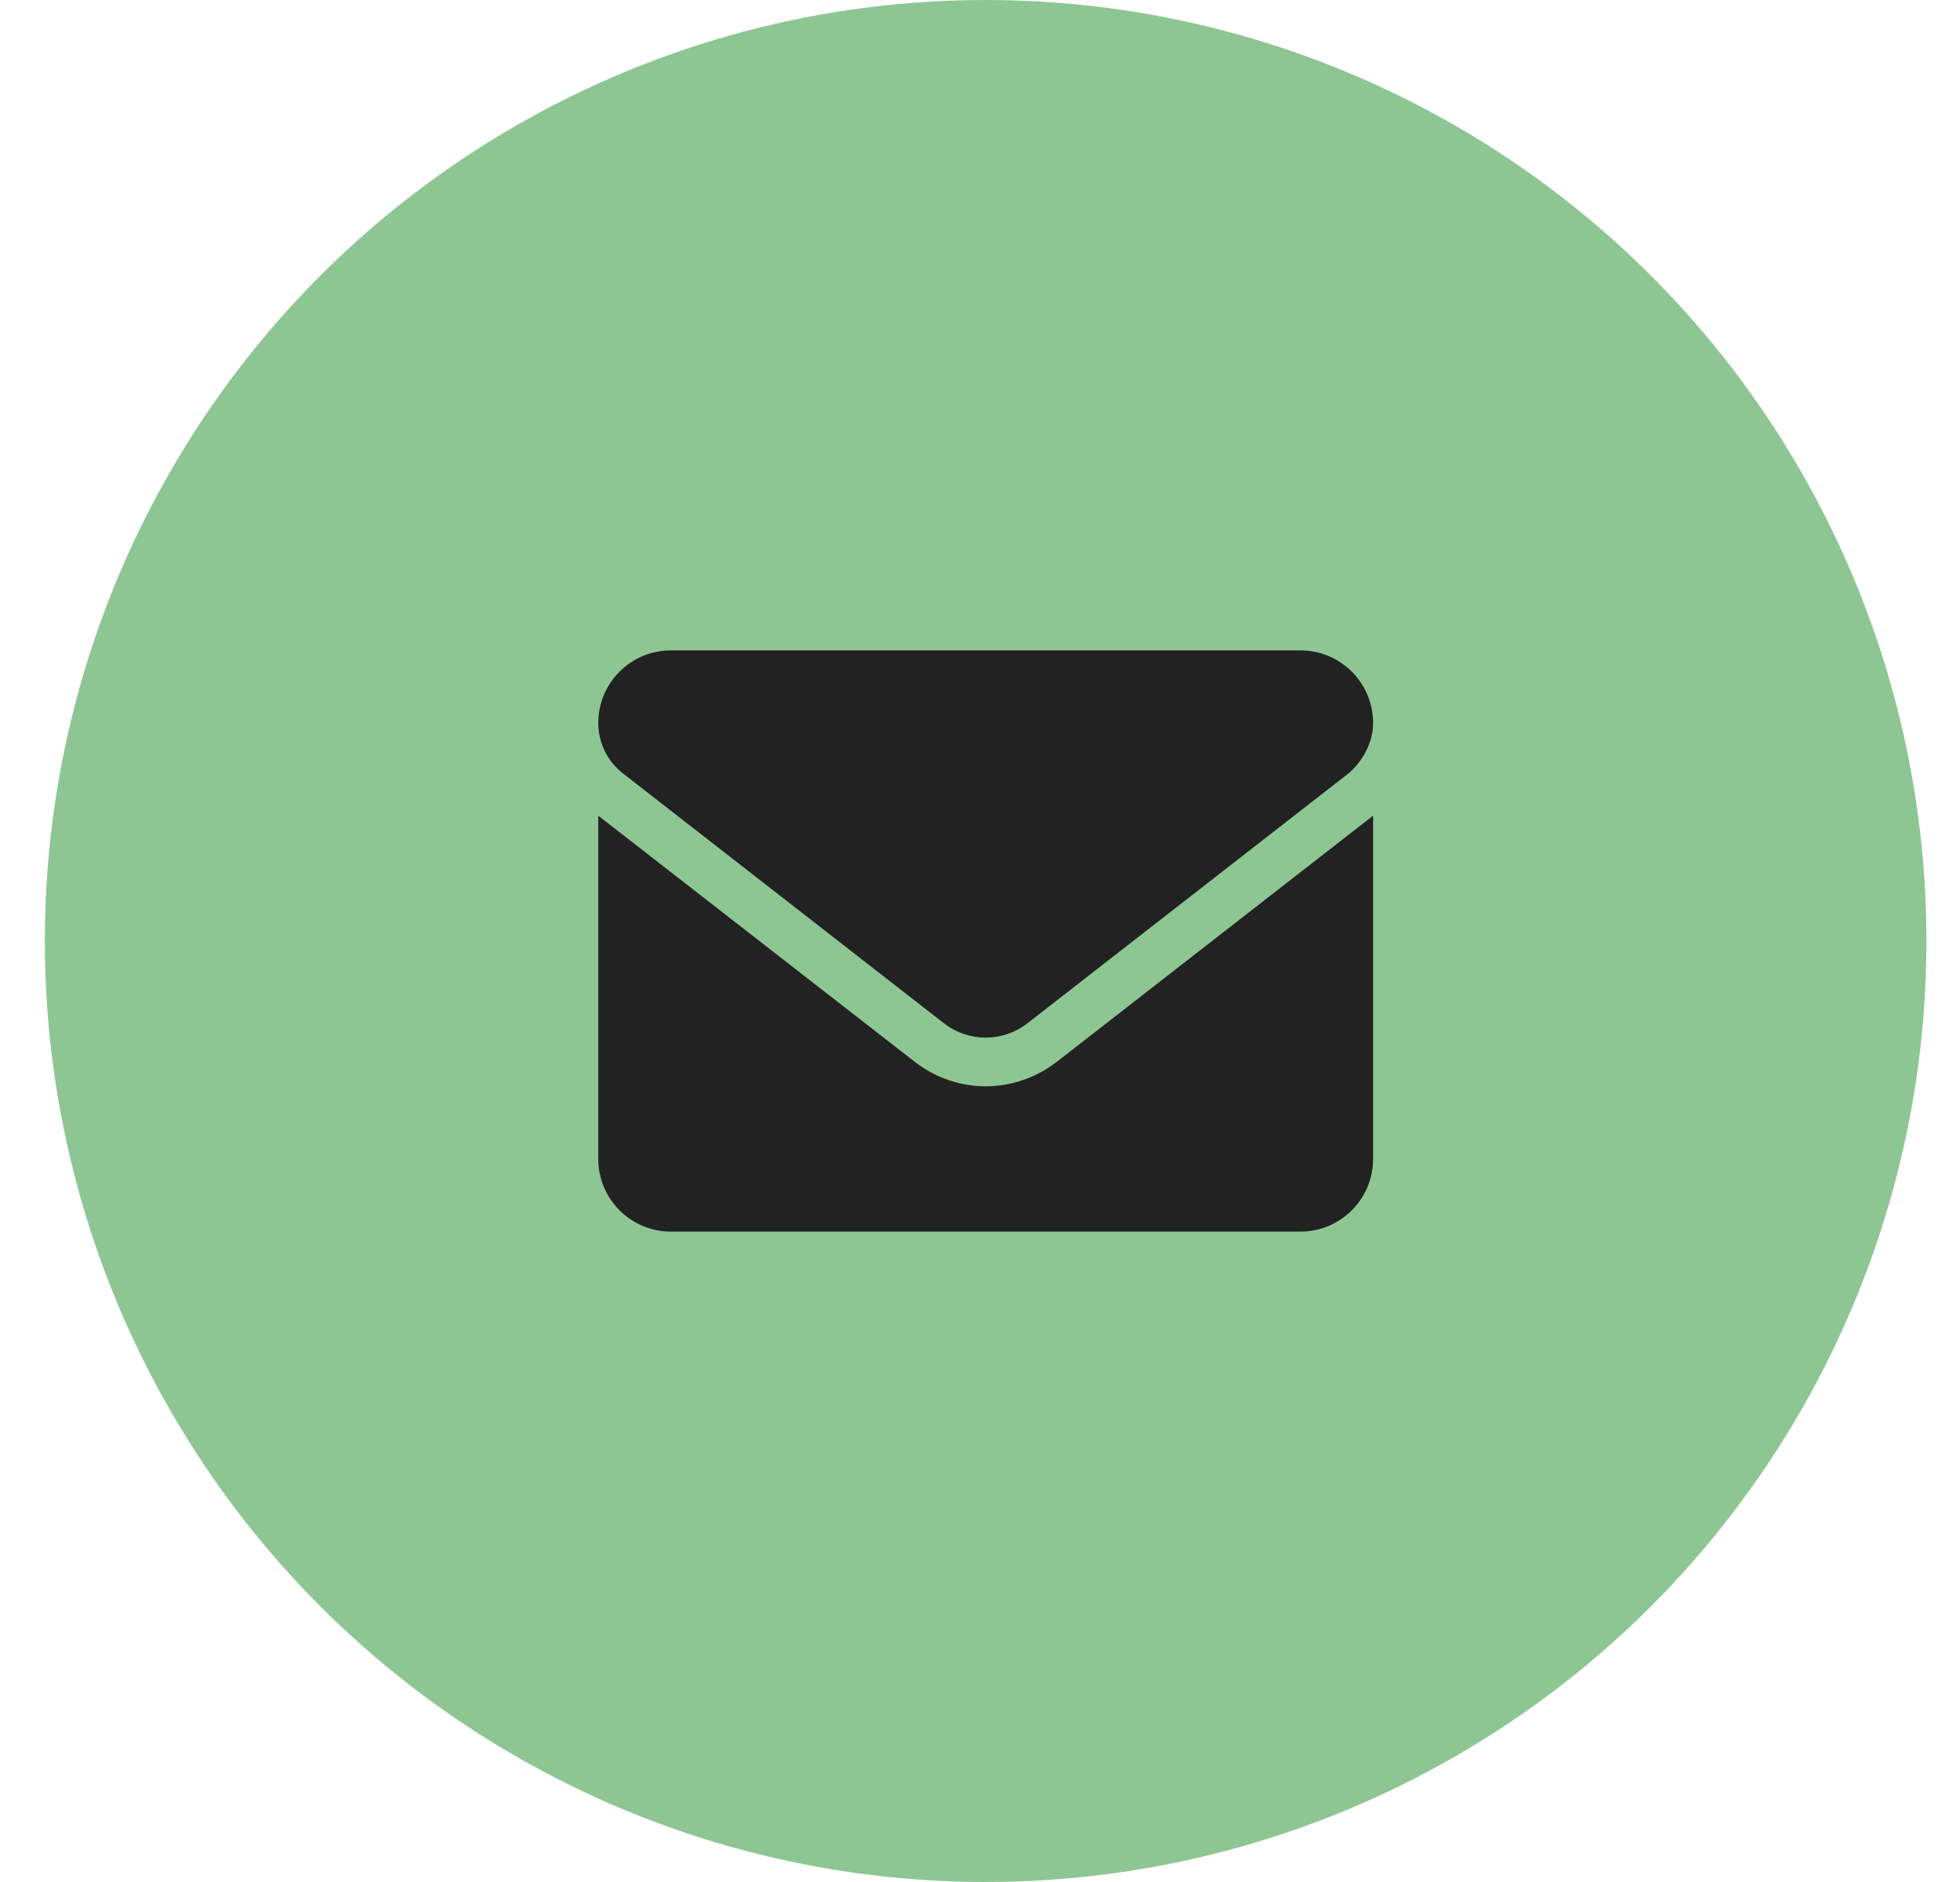 <svg width="25" height="24" viewBox="0 0 25 24" fill="none" xmlns="http://www.w3.org/2000/svg">
<circle cx="12.572" cy="12" r="12" fill="#8EC693"/>
<g clip-path="url(#clip0_90_1354)">
<path d="M12.572 13.853C12.253 13.853 11.934 13.748 11.662 13.536L7.631 10.402V14.779C7.631 15.291 8.046 15.706 8.558 15.706H16.587C17.099 15.706 17.514 15.291 17.514 14.779V10.402L13.483 13.538C13.211 13.748 12.891 13.853 12.572 13.853ZM7.946 9.863L12.041 13.05C12.354 13.293 12.791 13.293 13.104 13.05L17.2 9.863C17.38 9.709 17.514 9.471 17.514 9.22C17.514 8.709 17.099 8.294 16.587 8.294H8.558C8.046 8.294 7.631 8.709 7.631 9.22C7.631 9.471 7.747 9.709 7.946 9.863Z" fill="#222222"/>
</g>
<defs>
<clipPath id="clip0_90_1354">
<rect width="9.882" height="9.882" fill="white" transform="translate(7.631 7.059)"/>
</clipPath>
</defs>
</svg>
